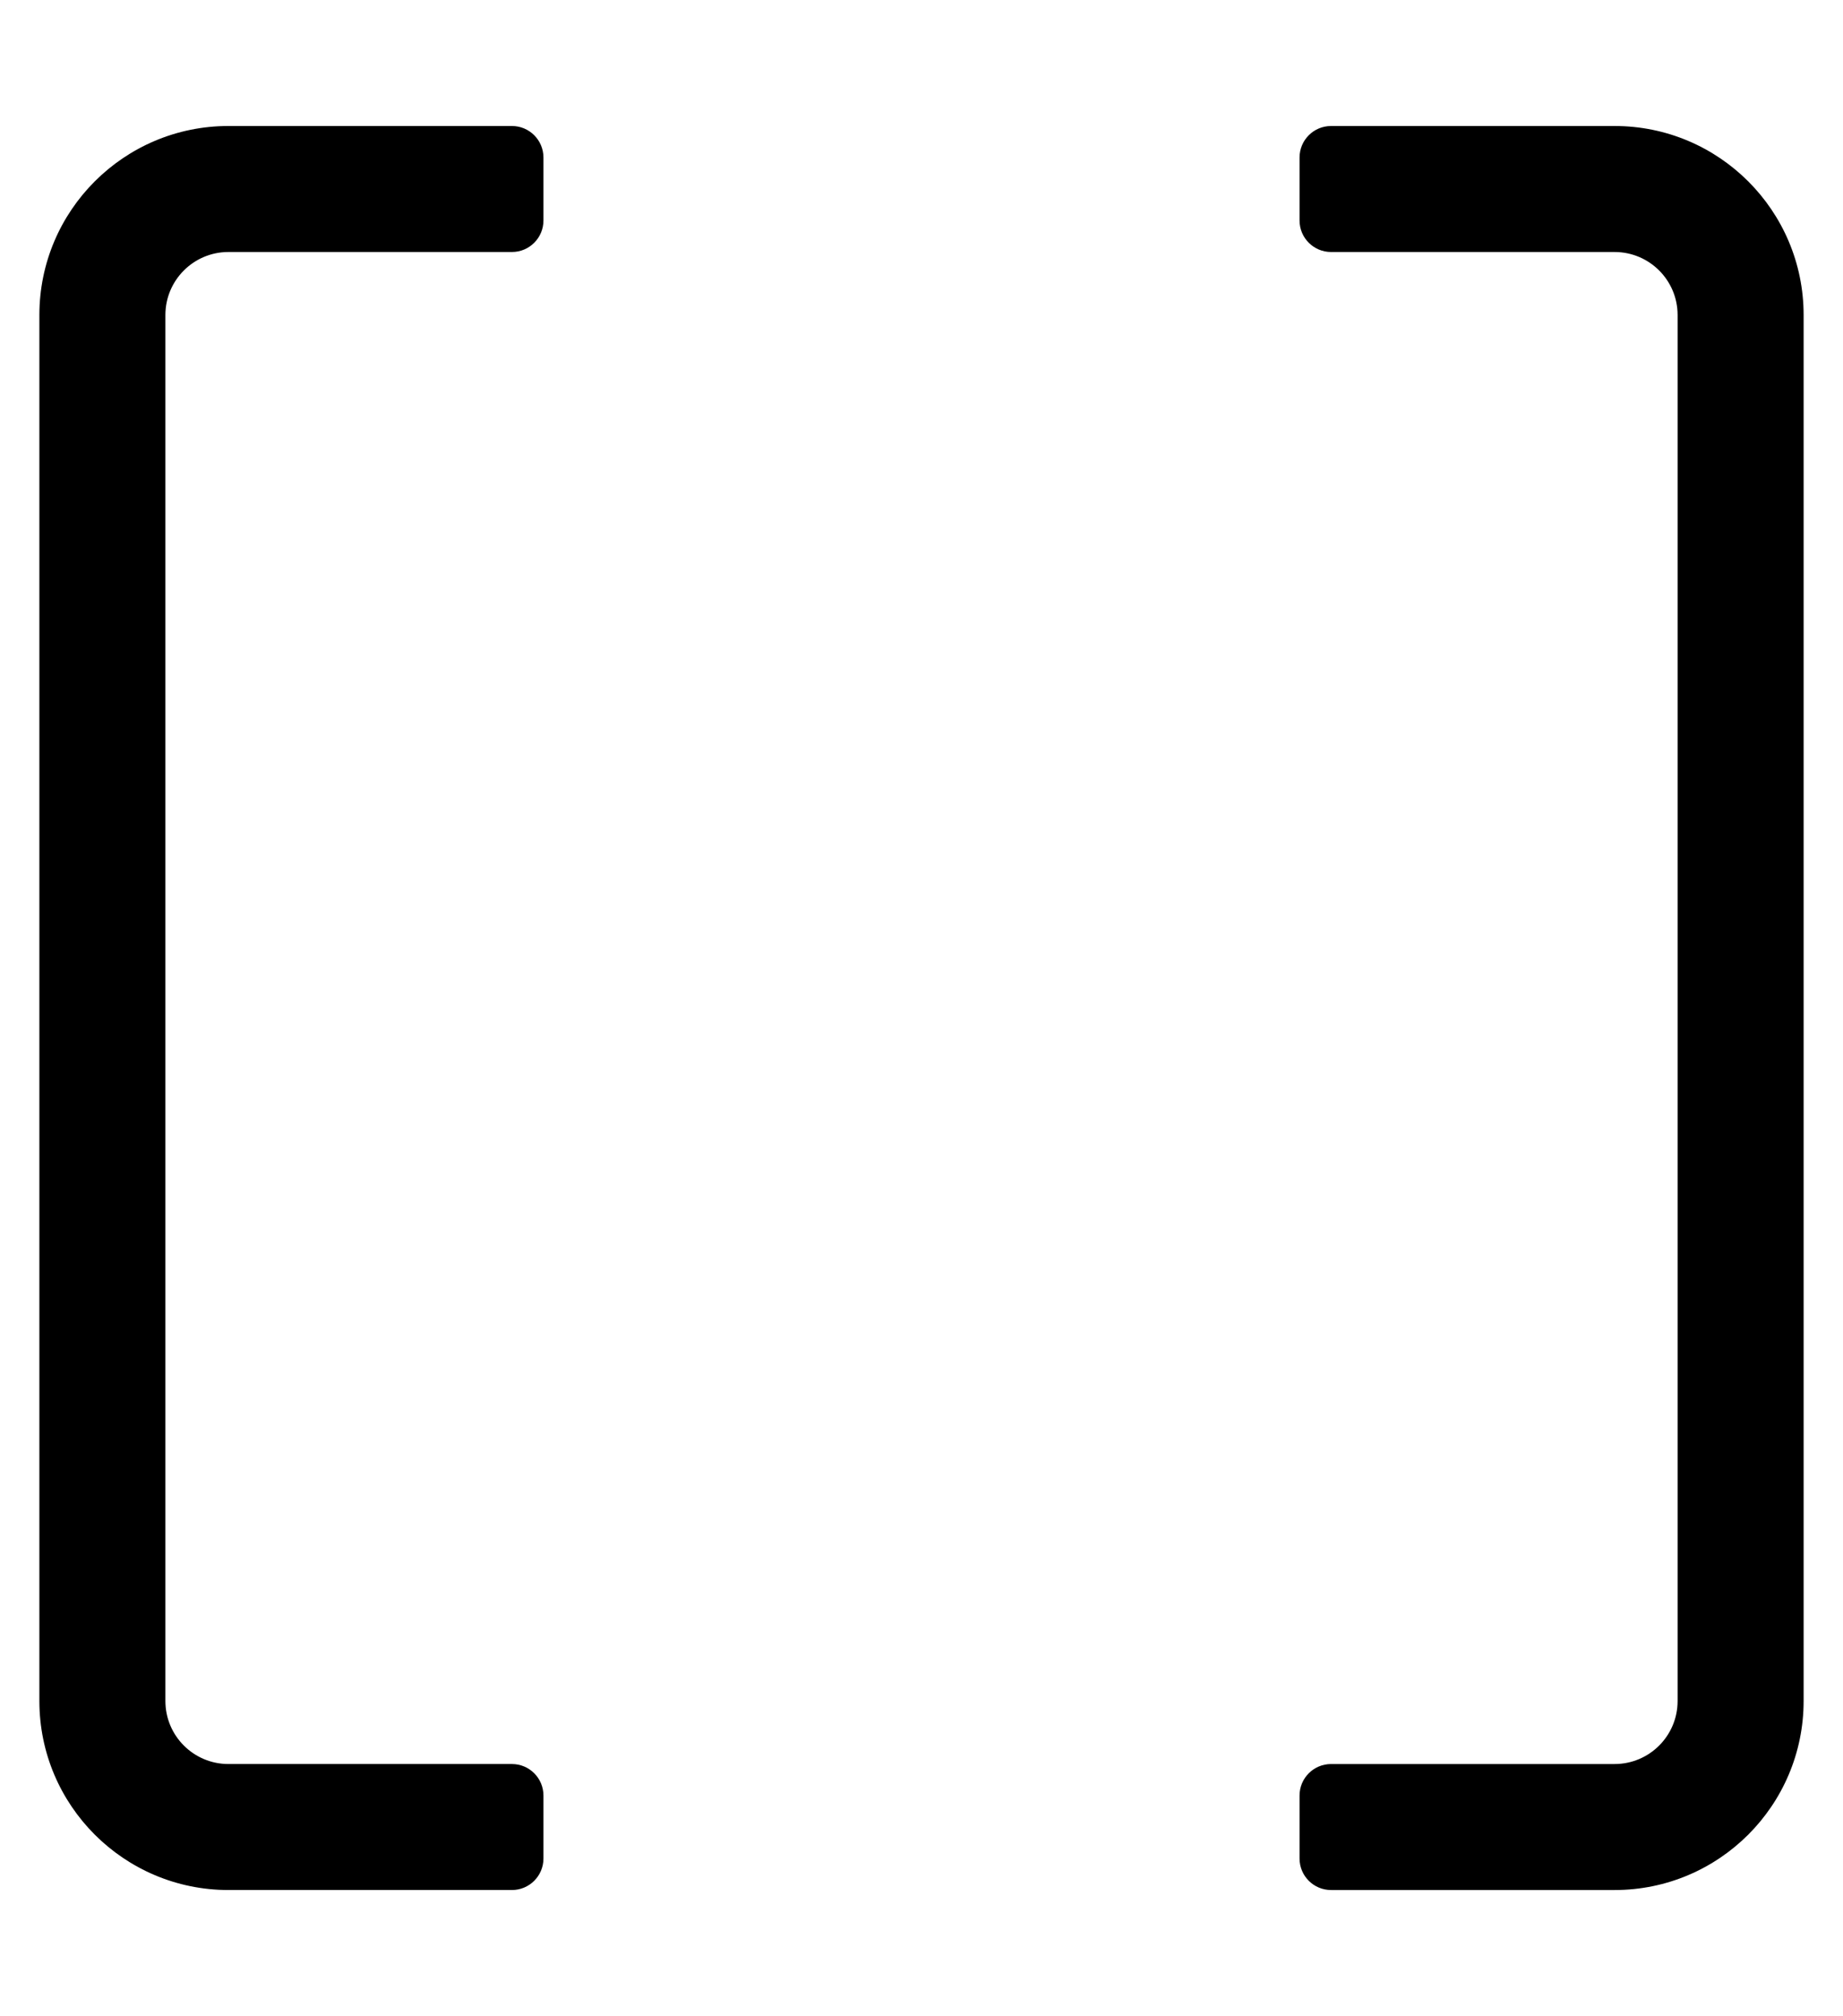 <?xml version="1.0" standalone="no"?>
<!DOCTYPE svg PUBLIC "-//W3C//DTD SVG 1.1//EN" "http://www.w3.org/Graphics/SVG/1.1/DTD/svg11.dtd" >
<svg xmlns="http://www.w3.org/2000/svg" xmlns:xlink="http://www.w3.org/1999/xlink" version="1.1" viewBox="-10 0 468 512">
   <path fill="currentColor"
d="M120 32c4.416 0 8 3.584 8 8v16c0 4.416 -3.584 8 -8 8h-72c-8.832 0 -16 7.168 -16 16v352c0 8.832 7.168 16 16 16h72c4.416 0 8 3.584 8 8v16c0 4.416 -3.584 8 -8 8h-72c-26.496 0 -48 -21.504 -48 -48v-352
c0 -26.496 21.504 -48 48 -48h72zM400 32c26.496 0 48 21.504 48 48v352c0 26.496 -21.504 48 -48 48h-72c-4.416 0 -8 -3.584 -8 -8v-16c0 -4.416 3.584 -8 8 -8h72c8.832 0 16 -7.168 16 -16v-352c0 -8.832 -7.168 -16 -16 -16h-72
c-4.416 0 -8 -3.584 -8 -8v-16c0 -4.416 3.584 -8 8 -8h72z" />
</svg>
